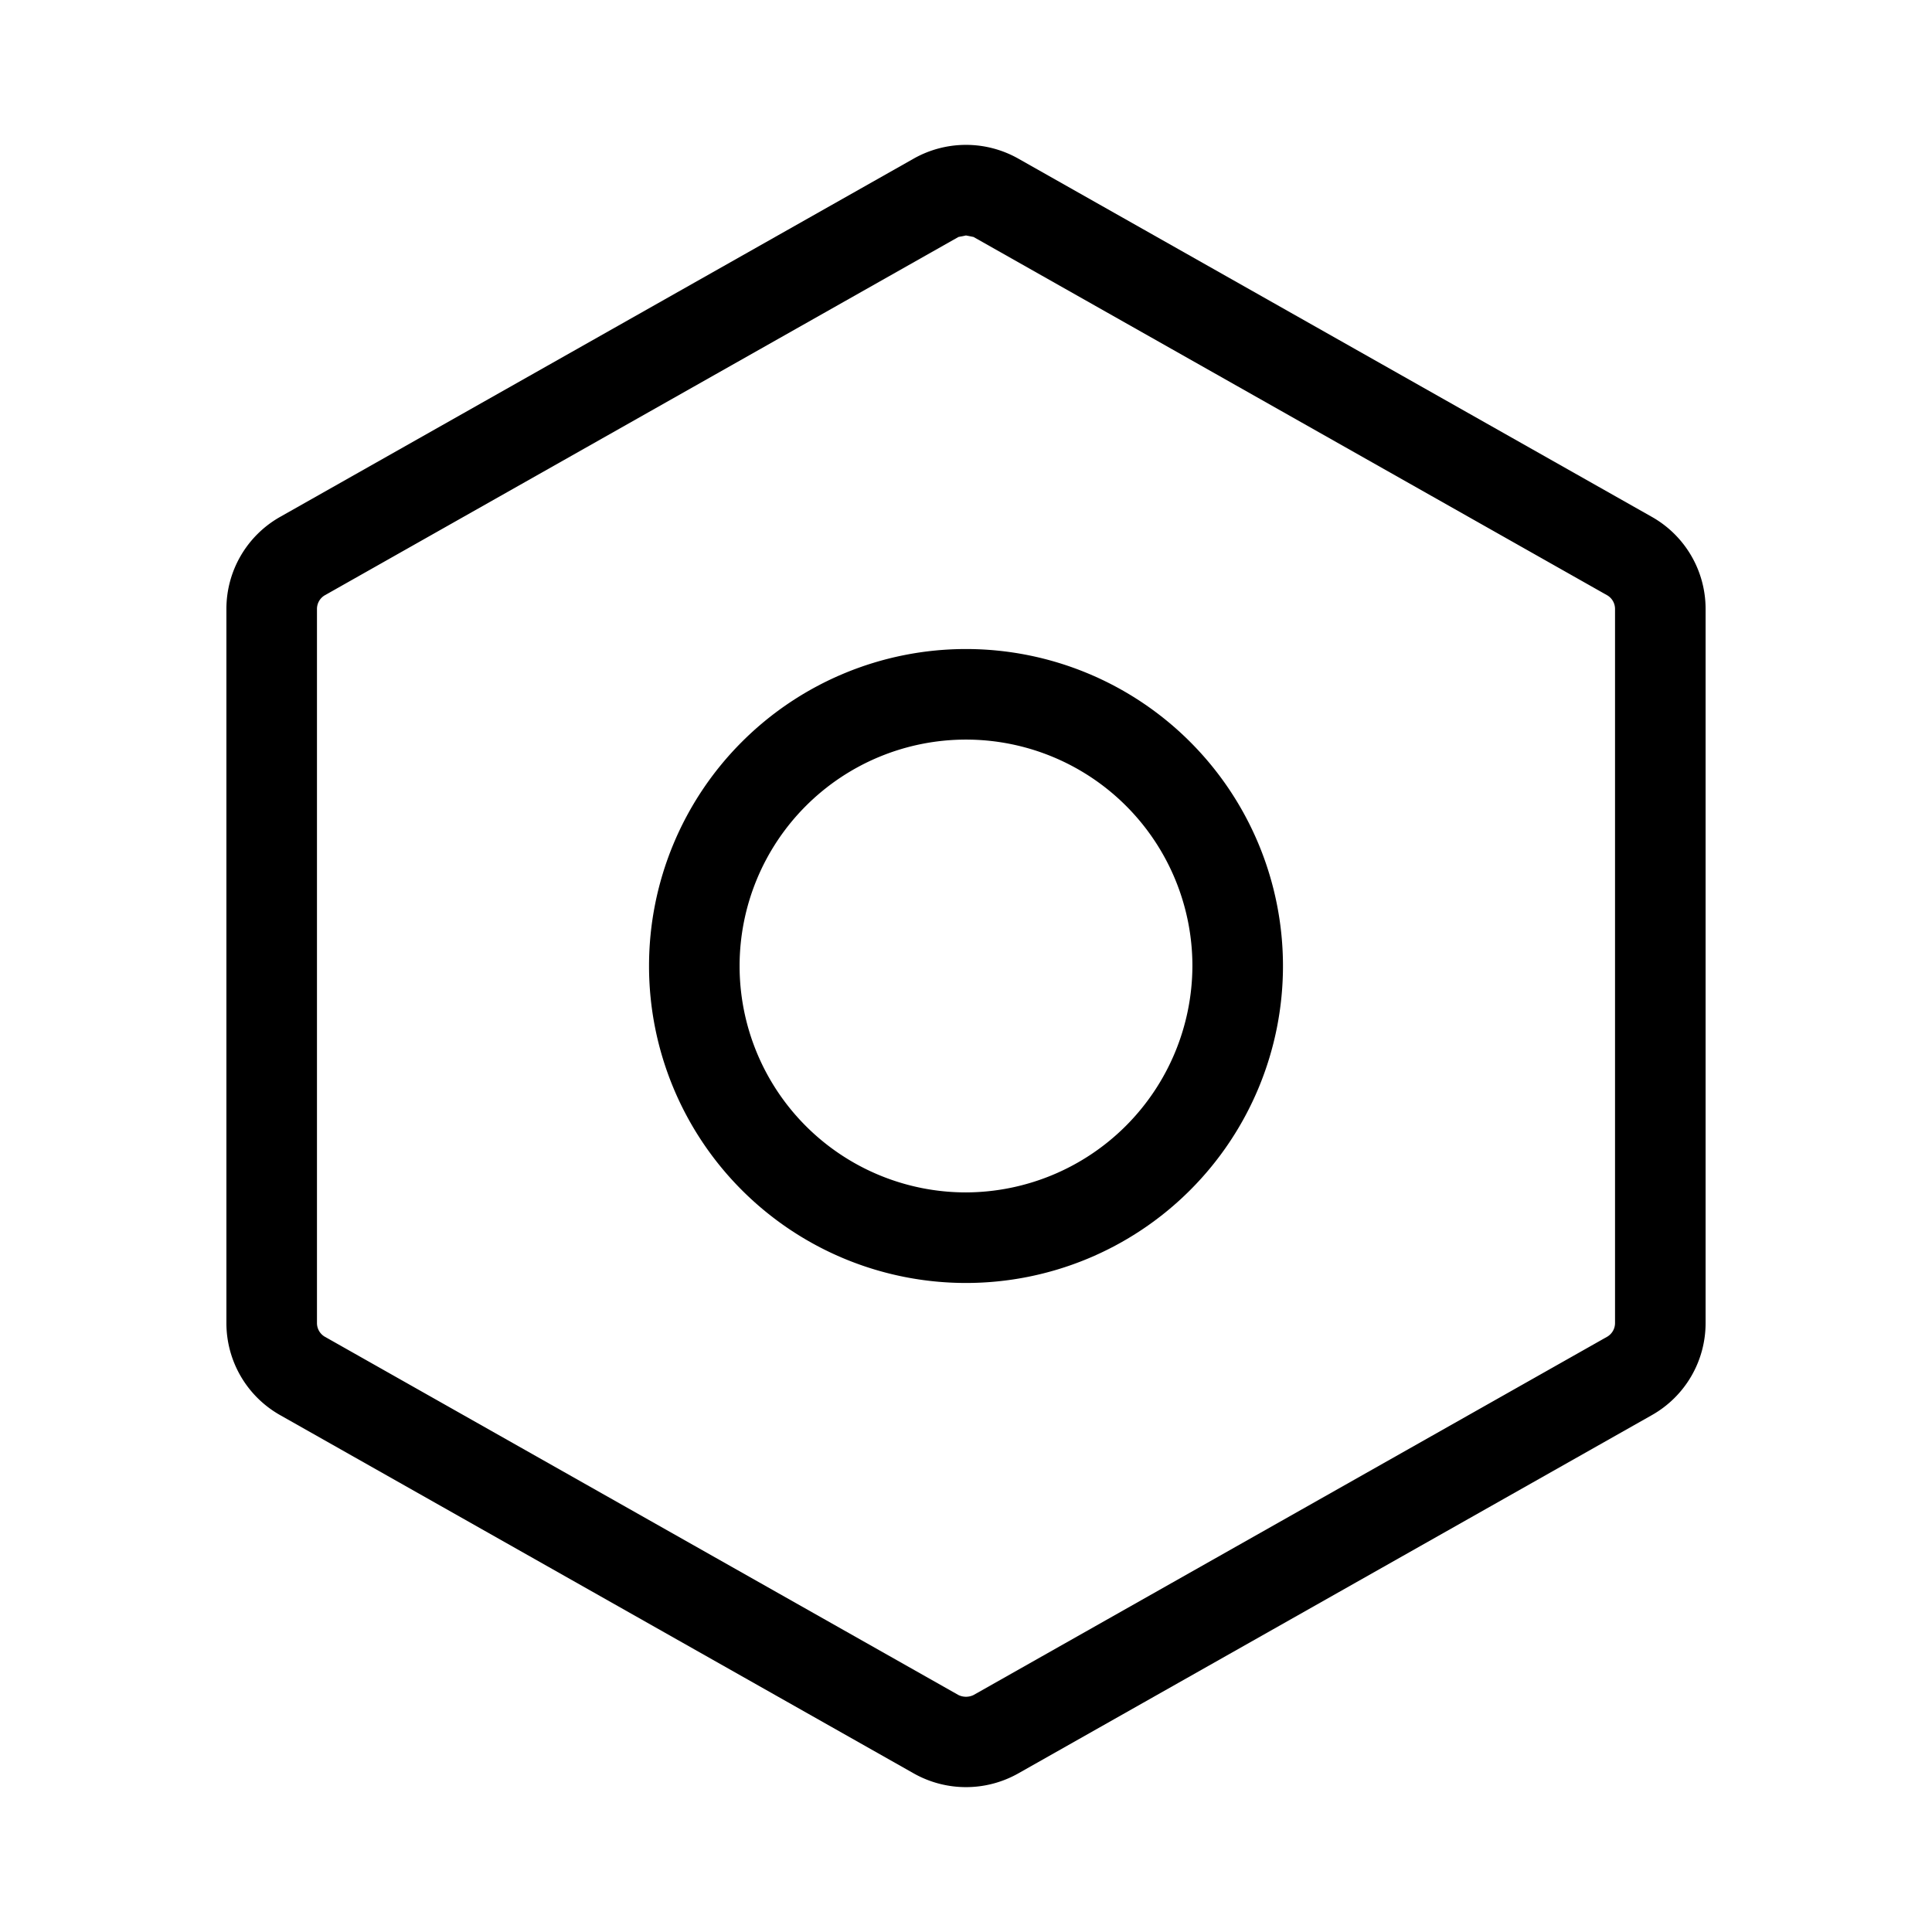 <svg xmlns="http://www.w3.org/2000/svg" viewBox="0 0 256 256" fill="currentColor"><path d="M218.9,68.5,134.9,21a14.1,14.1,0,0,0-13.8,0l-84,47.5A14,14,0,0,0,30,80.7v94.6a14,14,0,0,0,7.1,12.2l84,47.5a14.1,14.1,0,0,0,13.8,0l84-47.5a14,14,0,0,0,7.1-12.2V80.7A14,14,0,0,0,218.9,68.5ZM214,175.3a2.1,2.1,0,0,1-1,1.8l-84,47.5a2.3,2.3,0,0,1-2,0L43,177.1a2.1,2.1,0,0,1-1-1.8V80.7a2.1,2.1,0,0,1,1-1.8l84-47.5,1-.2,1,.2,84,47.5a2.1,2.1,0,0,1,1,1.8ZM128,86a42,42,0,1,0,42,42A42,42,0,0,0,128,86Zm0,72a30,30,0,1,1,30-30A30.1,30.1,0,0,1,128,158Z"/></svg>